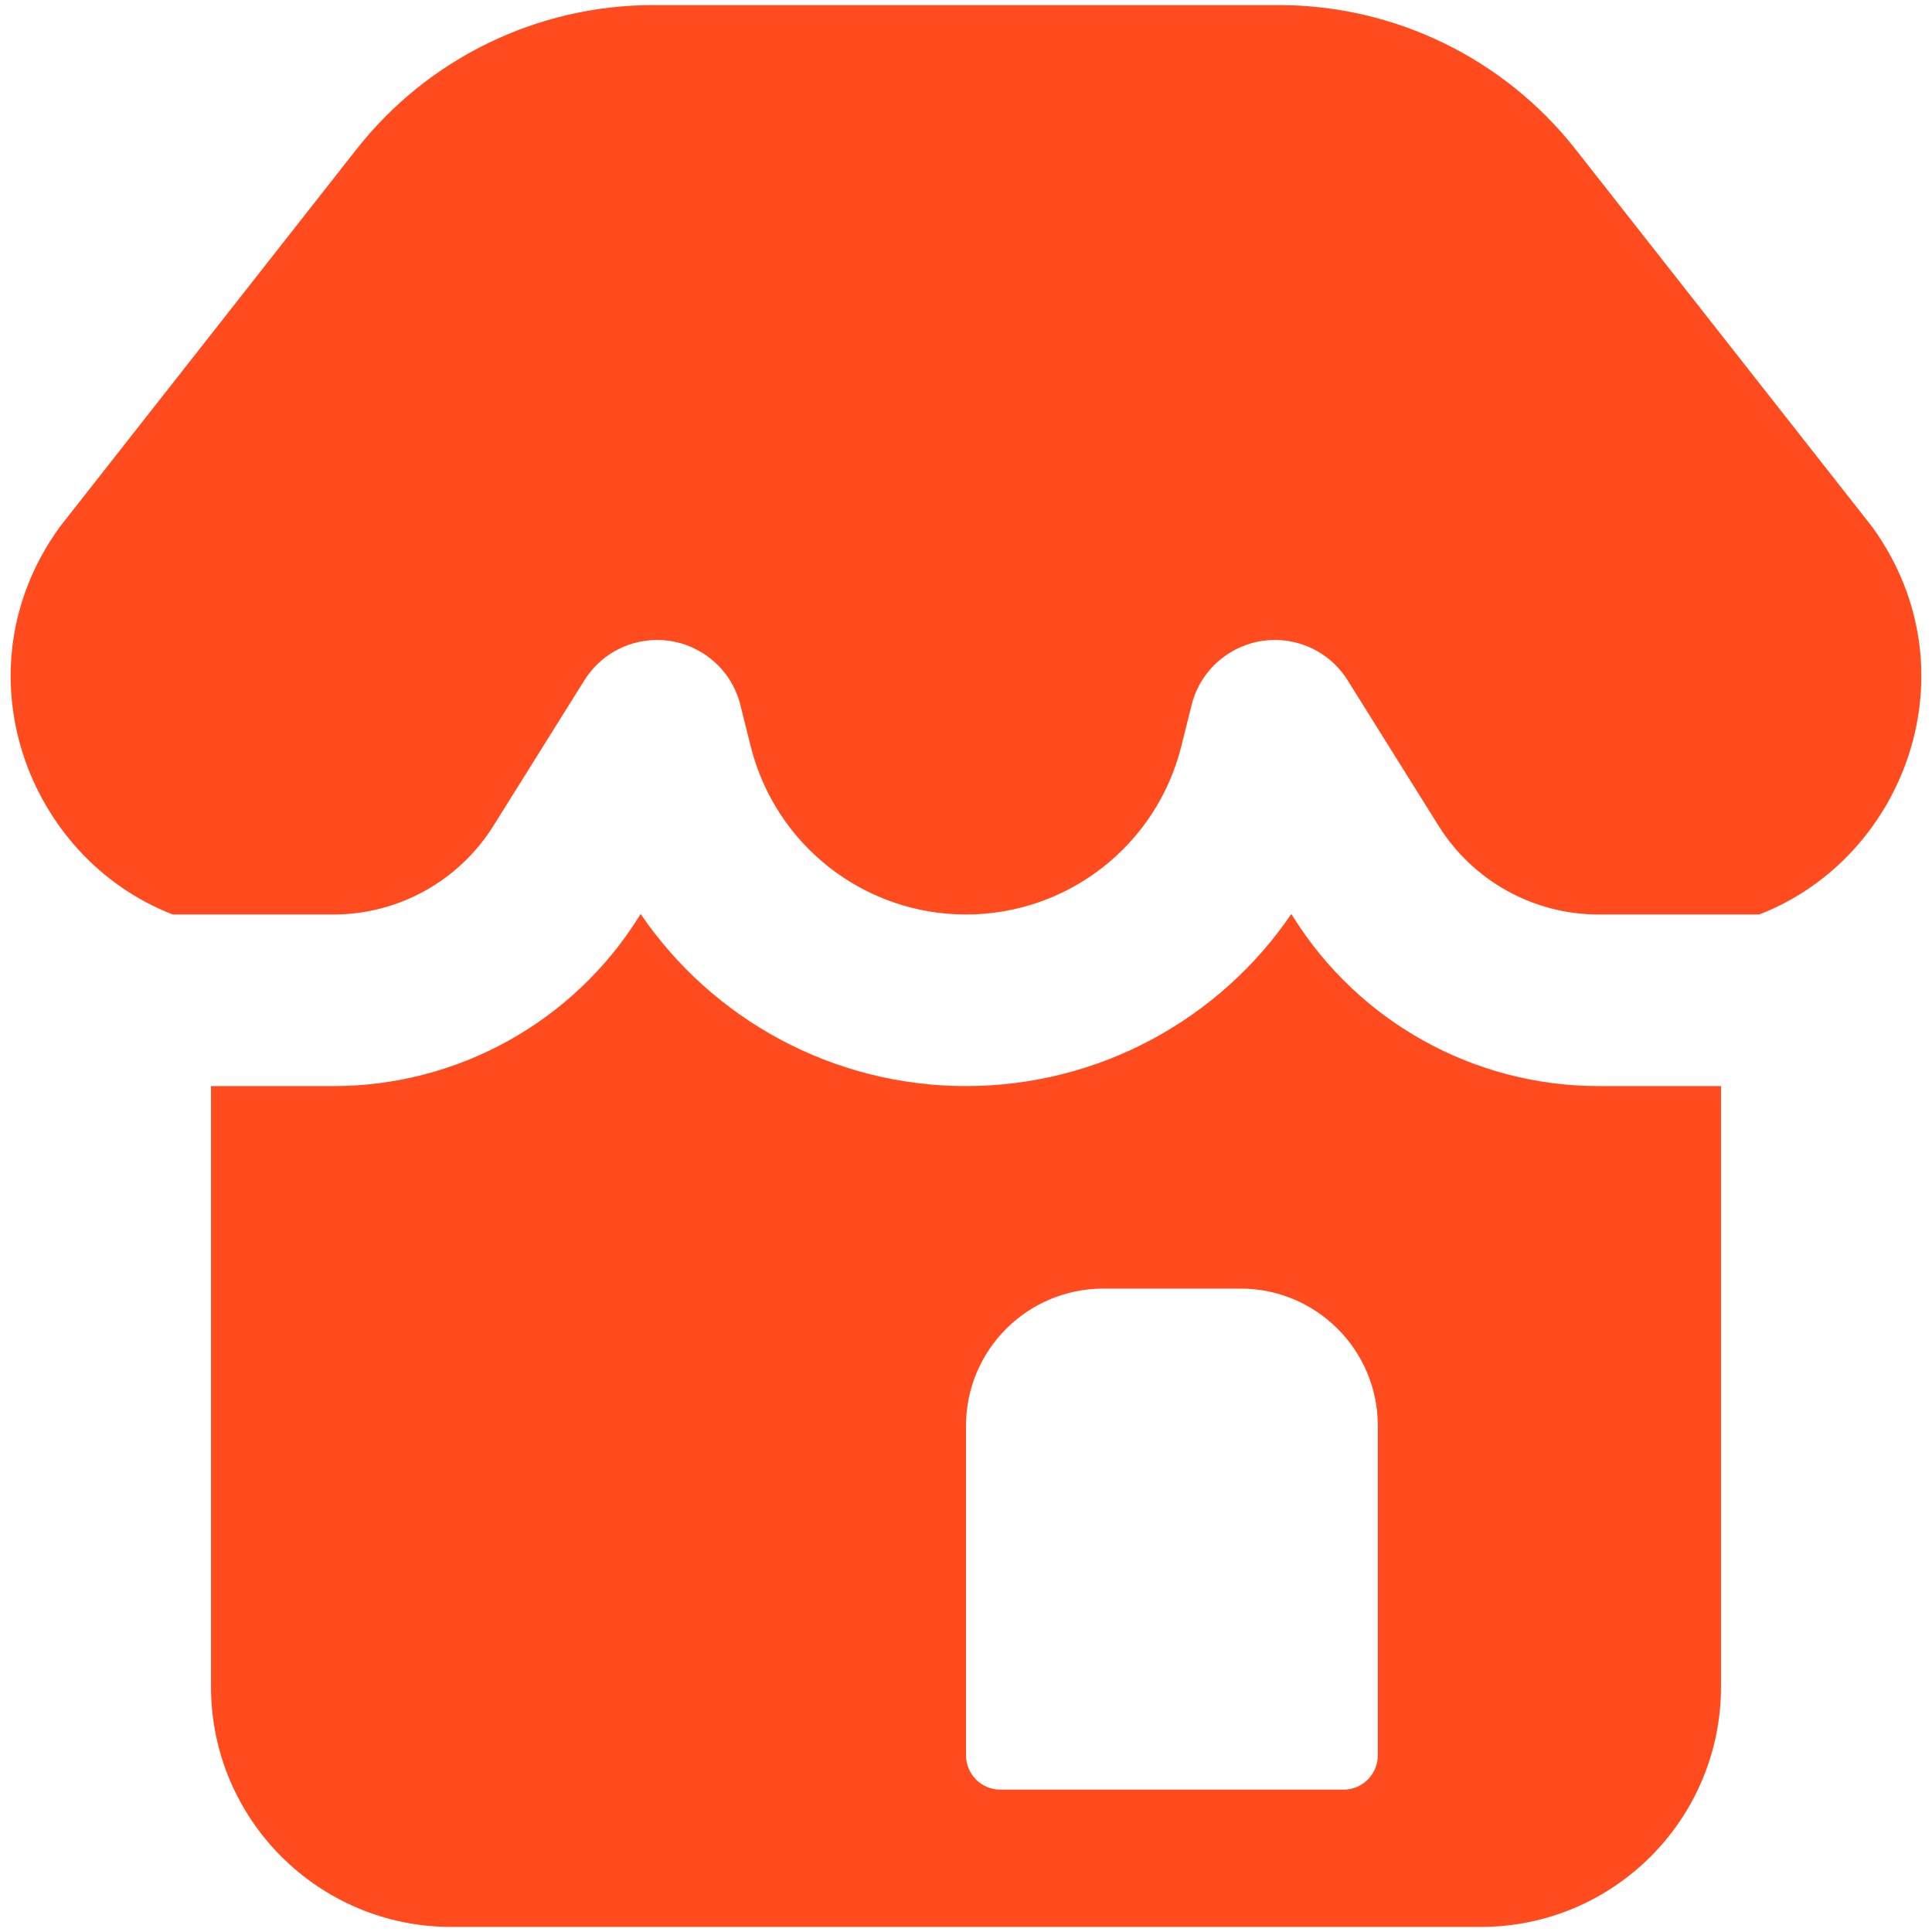<svg width="38" height="38" viewBox="0 0 38 38" fill="none" xmlns="http://www.w3.org/2000/svg">
<path d="M25.15 0.1C27.429 0.1 29.581 1.146 30.989 2.937L36.821 10.36L36.848 10.398C38.834 13.178 37.49 16.866 34.602 17.987H31.443C30.163 17.987 28.973 17.328 28.295 16.242L26.506 13.38C26.202 12.894 25.691 12.616 25.159 12.589C25.132 12.588 25.105 12.587 25.078 12.587C24.771 12.586 24.46 12.669 24.181 12.844C23.945 12.991 23.758 13.187 23.625 13.411C23.572 13.5 23.526 13.595 23.49 13.695C23.468 13.755 23.45 13.816 23.435 13.877L23.234 14.681C22.748 16.624 21.003 17.987 19 17.987C16.997 17.987 15.252 16.624 14.766 14.681L14.565 13.877C14.551 13.819 14.534 13.762 14.514 13.706C14.475 13.598 14.427 13.496 14.37 13.401C14.237 13.182 14.052 12.989 13.819 12.844C13.54 12.669 13.229 12.586 12.922 12.587C12.896 12.587 12.871 12.588 12.845 12.589C12.311 12.615 11.799 12.893 11.494 13.38L9.705 16.242C9.027 17.328 7.837 17.987 6.557 17.987H3.398C0.51 16.866 -0.834 13.178 1.152 10.398L1.179 10.36L7.011 2.937C8.419 1.146 10.571 0.1 12.85 0.1H25.15Z" fill="#FF4B1E"/>
<path fill-rule="evenodd" clip-rule="evenodd" d="M4.15 21.362V33.175C4.15 35.784 6.265 37.9 8.875 37.9H29.125C31.735 37.9 33.85 35.784 33.85 33.175V21.362H31.443C28.999 21.362 26.728 20.103 25.433 18.031L25.399 17.977C23.989 20.048 21.618 21.362 19 21.362C16.382 21.362 14.011 20.048 12.601 17.977L12.567 18.031C11.272 20.103 9.001 21.362 6.557 21.362H4.15ZM27.1 28.044C27.1 26.553 25.891 25.345 24.4 25.345H21.7C20.209 25.345 19 26.553 19 28.044V34.525C19 34.897 19.302 35.2 19.675 35.2H26.425C26.798 35.2 27.1 34.897 27.1 34.525V28.044Z" fill="#FF4B1E"/>
</svg>
